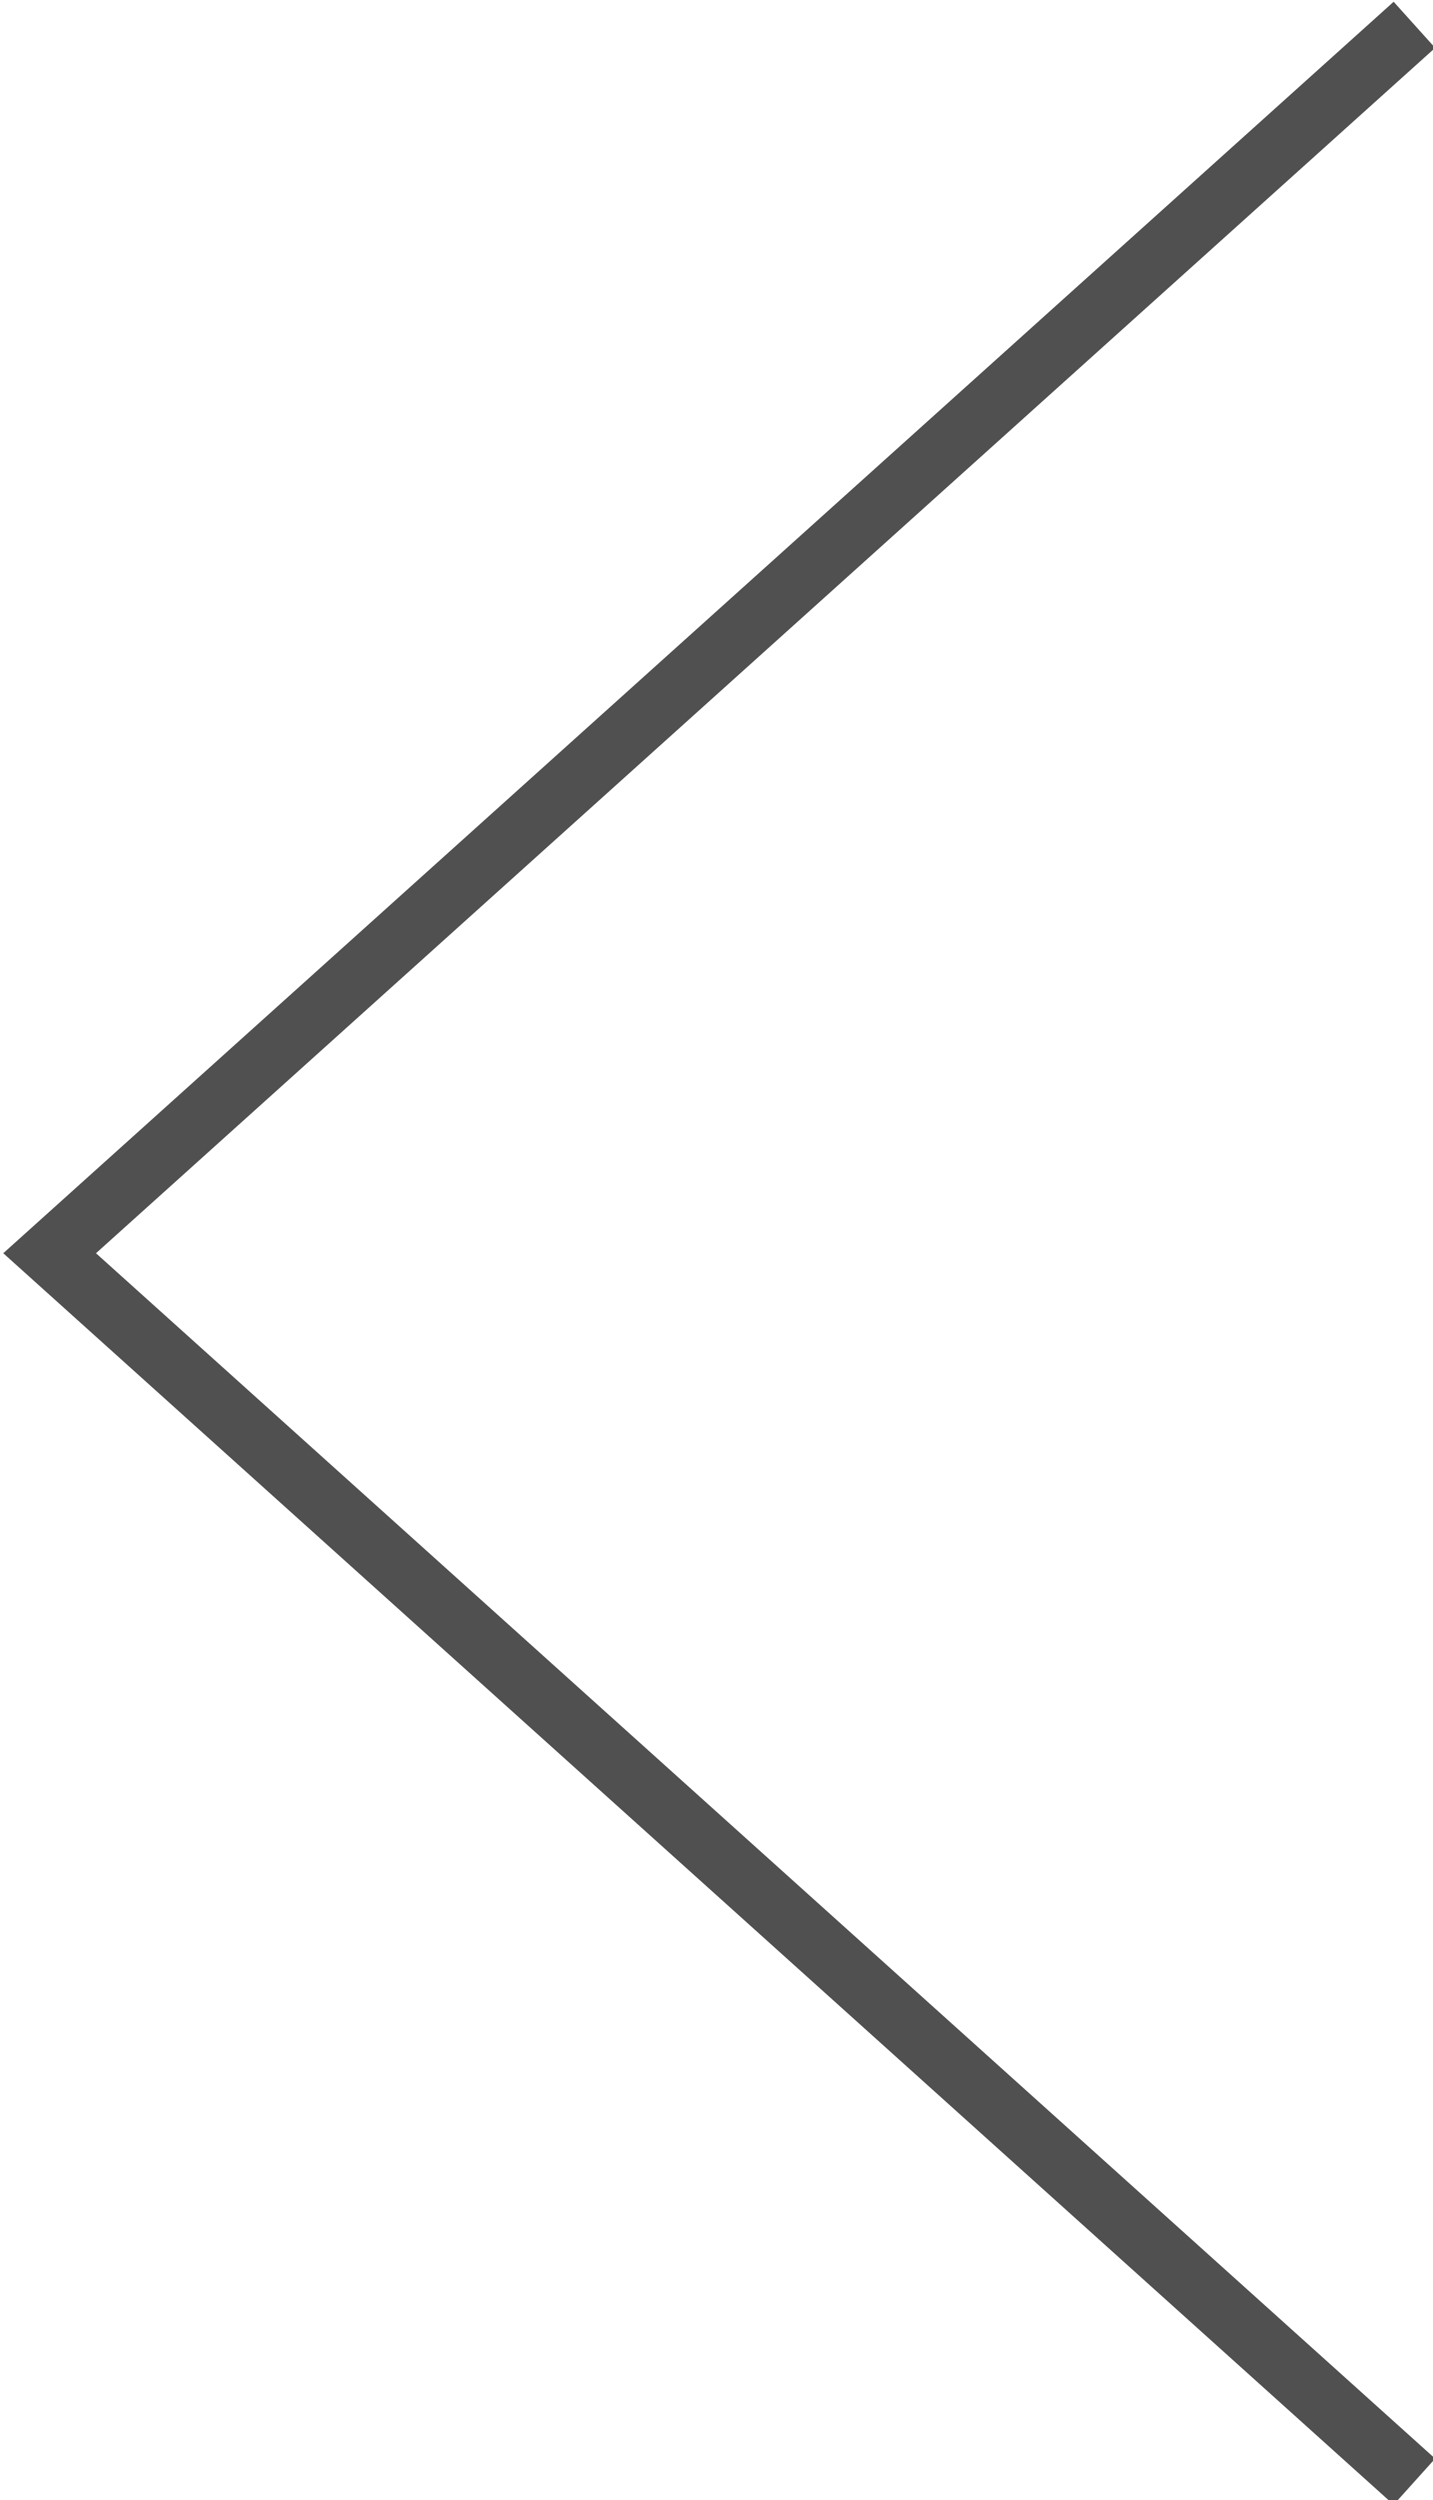 <?xml version="1.0" encoding="utf-8"?>
<!-- Generator: Adobe Illustrator 20.0.0, SVG Export Plug-In . SVG Version: 6.00 Build 0)  -->
<svg version="1.1" id="レイヤー_1" xmlns="http://www.w3.org/2000/svg" xmlns:xlink="http://www.w3.org/1999/xlink" x="0px"
	 y="0px" width="23.1px" height="40.3px" viewBox="0 0 23.1 40.3" style="enable-background:new 0 0 23.1 40.3;"
	 xml:space="preserve">
<style type="text/css">
	.st0{fill:none;stroke:#505050;stroke-miterlimit:10;}
</style>
<title>アセット 1</title>
<g id="レイヤー_2">
	<g id="レイヤー_1-2">
		<g id="レイヤー_2-2">
			<g id="レイヤー_2-2-2">
				<polyline class="st0" points="22.8,40 0.8,20.2 22.8,0.4 				"/>
			</g>
		</g>
	</g>
</g>
</svg>
